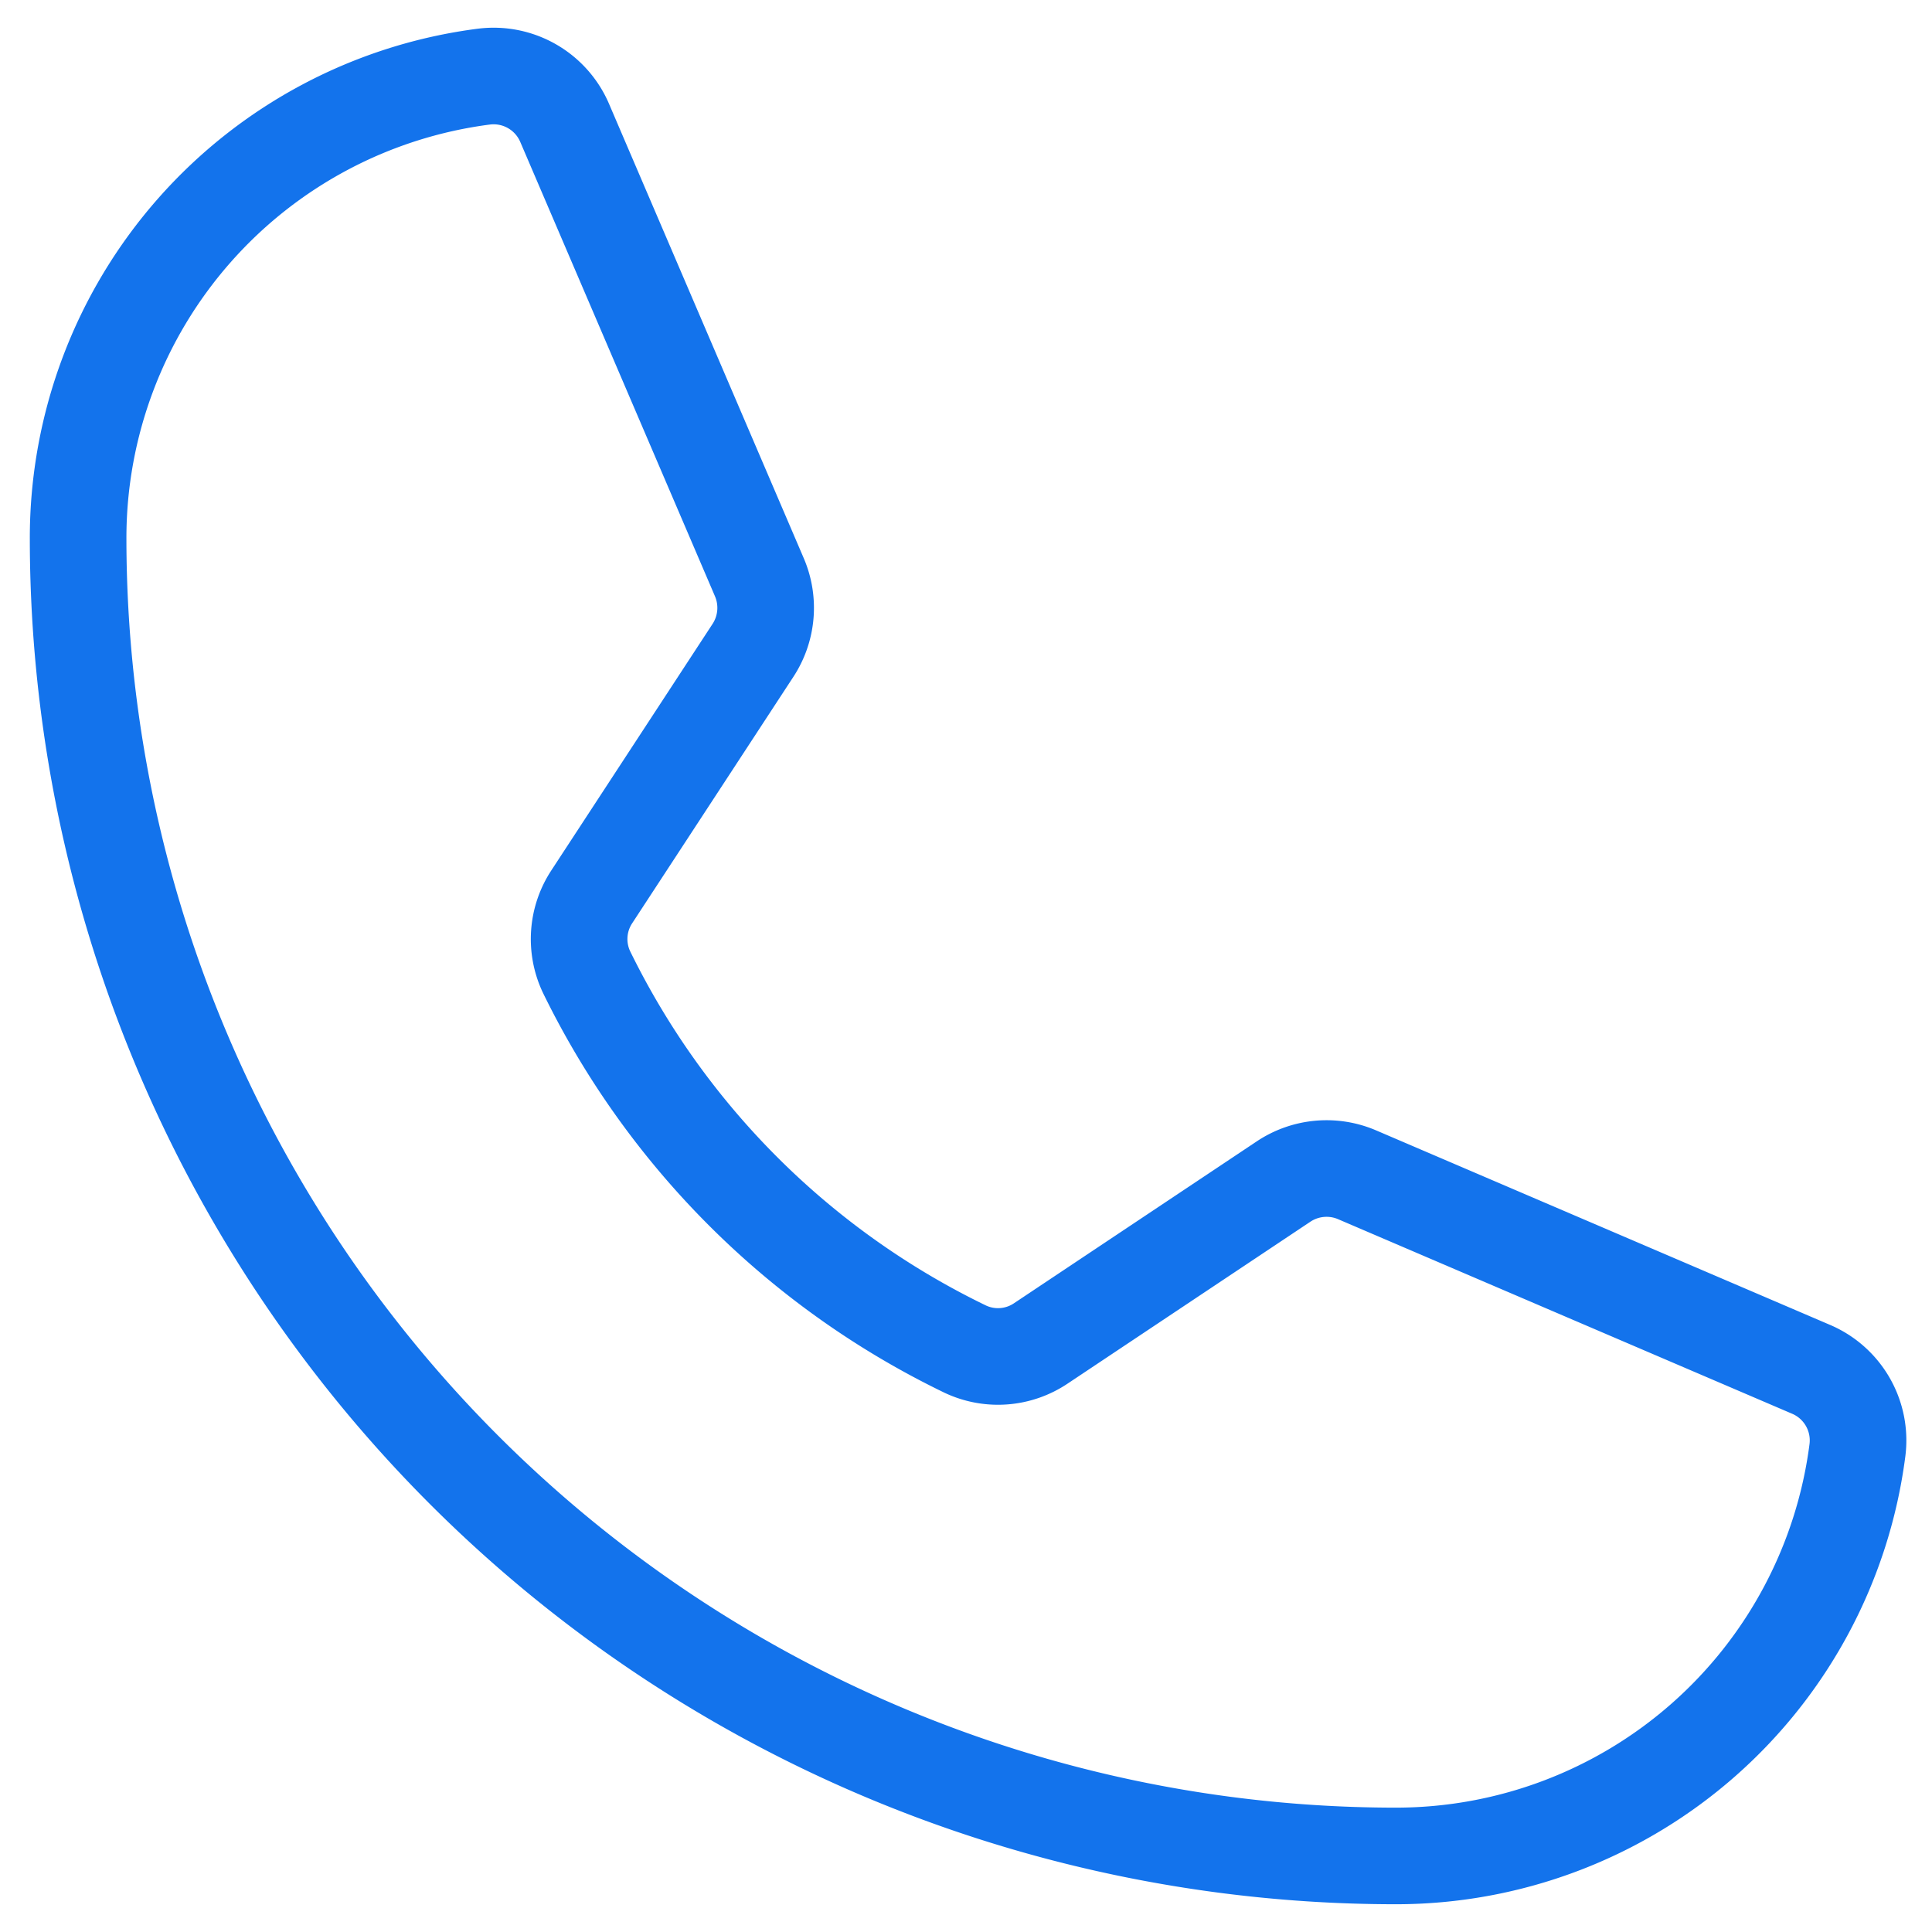 <svg xmlns="http://www.w3.org/2000/svg" width="30" height="30" viewBox="0 0 30 30"><path fill="none" stroke="#1373ec" stroke-linecap="round" stroke-linejoin="round" stroke-miterlimit="20" stroke-width="1.5" d="M9.11 15.098a12.692 12.692 0 005.876 5.85 1.192 1.192 0 001.178-.089l3.767-2.512a1.204 1.204 0 011.142-.105l7.048 3.02a1.2 1.2 0 01.722 1.249 7.225 7.225 0 01-7.166 6.308A20.464 20.464 0 011.213 8.355 7.224 7.224 0 017.52 1.189a1.2 1.2 0 011.249.722l3.023 7.054a1.205 1.205 0 01-.1 1.134L9.19 13.924a1.194 1.194 0 00-.08 1.174z"/></svg>